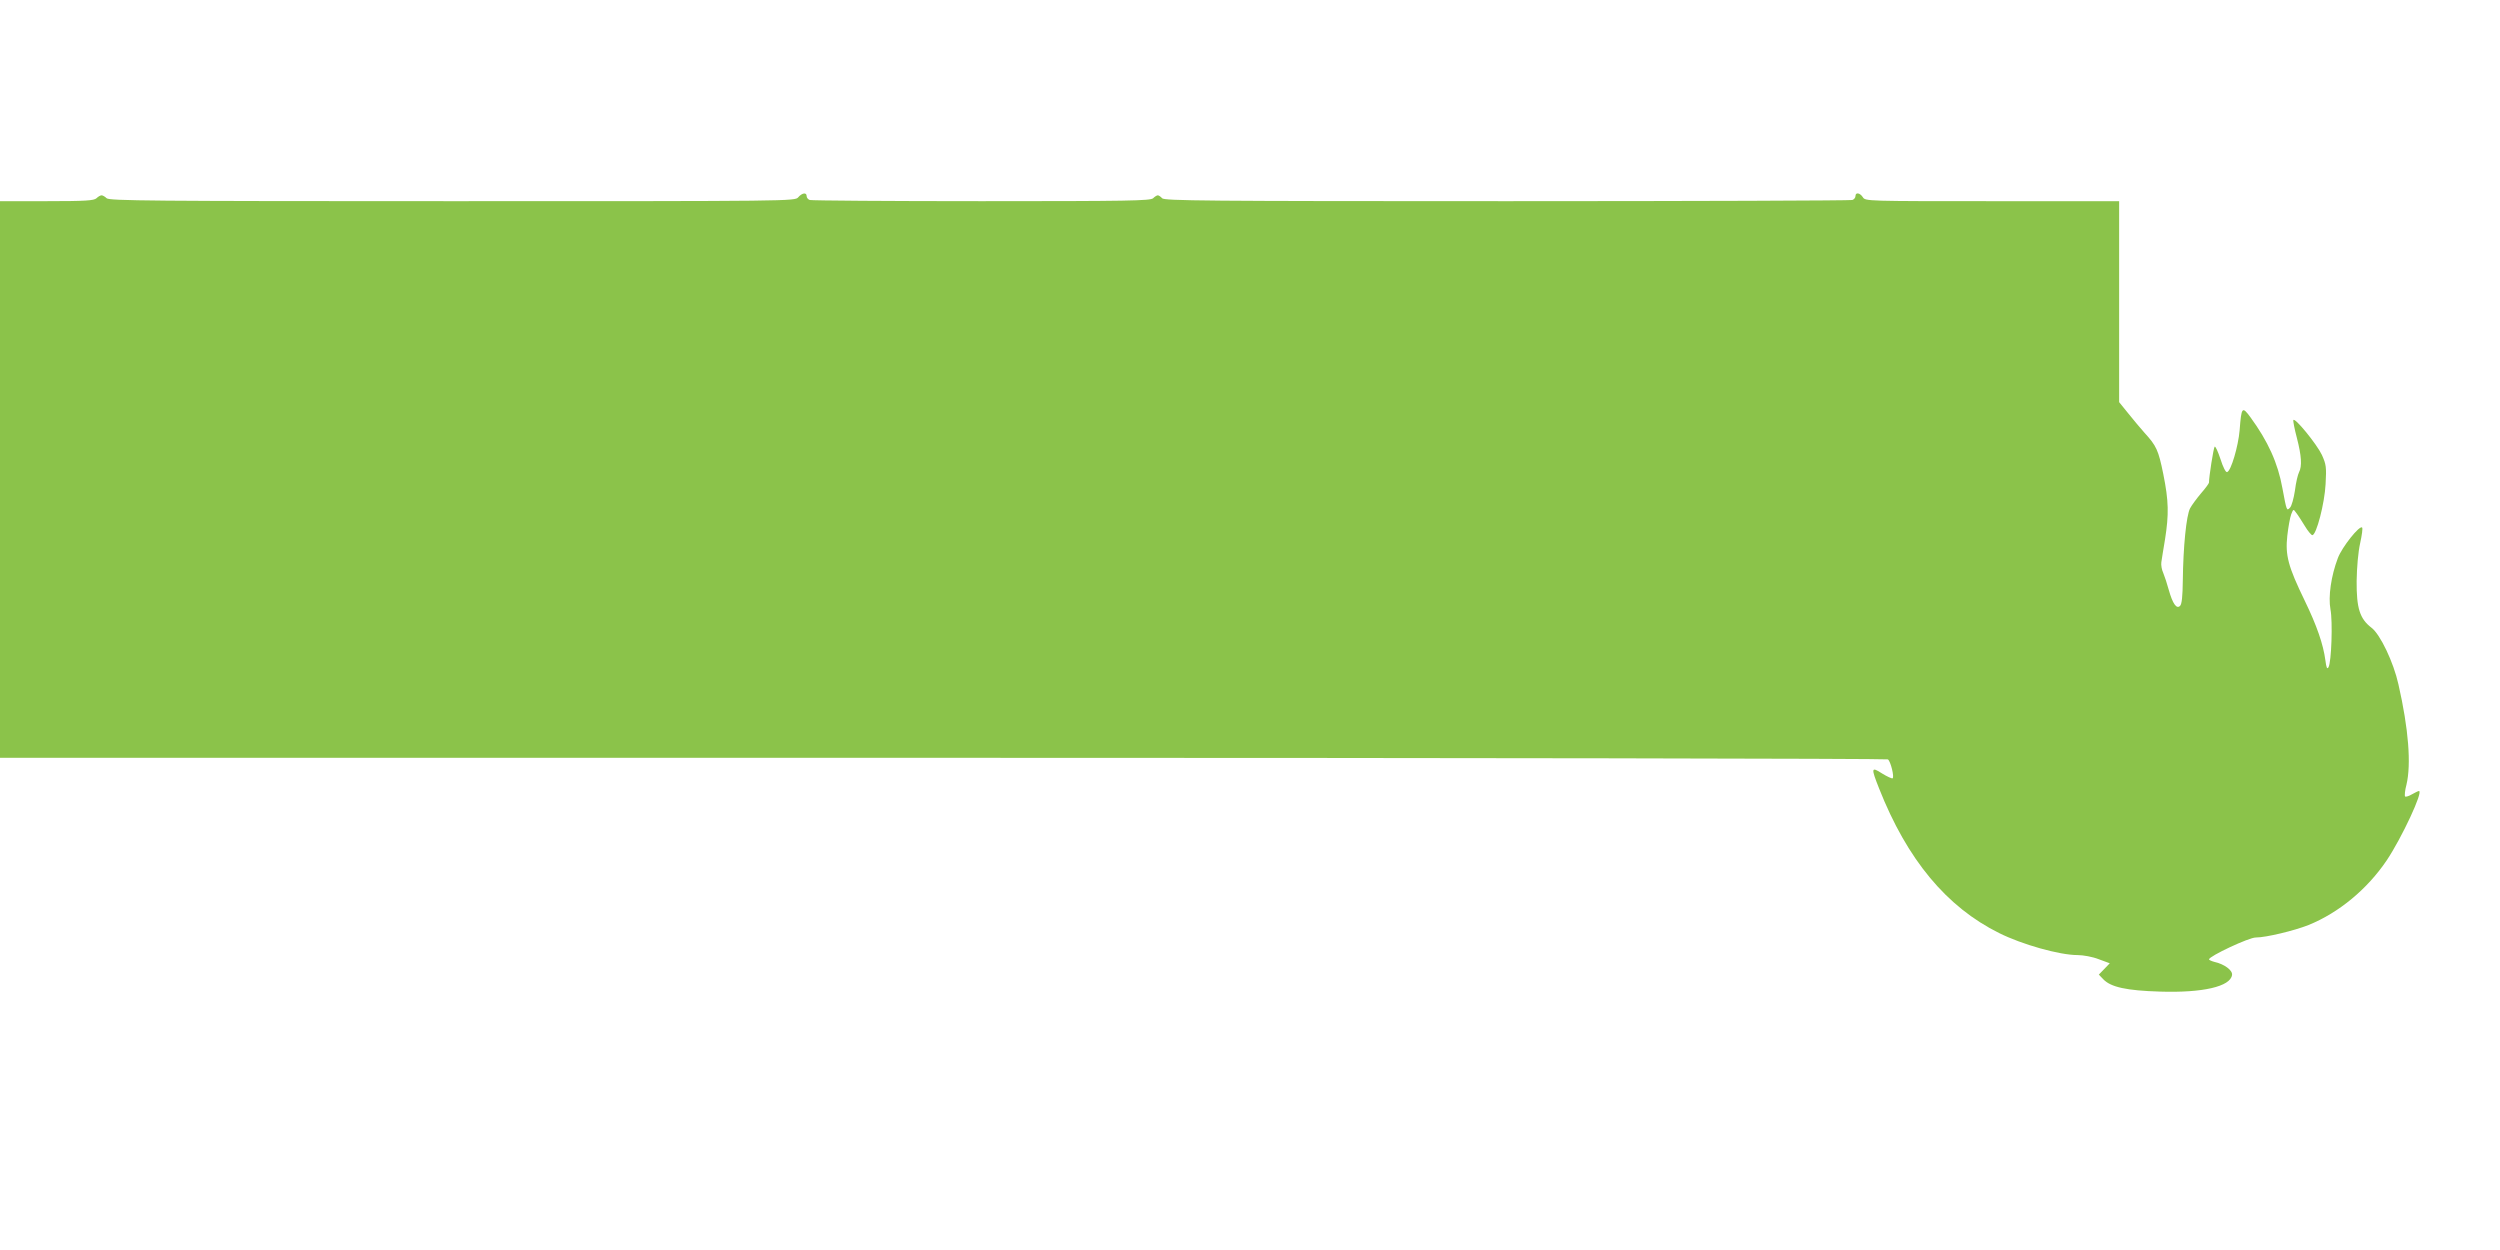 <?xml version="1.0" standalone="no"?>
<!DOCTYPE svg PUBLIC "-//W3C//DTD SVG 20010904//EN"
 "http://www.w3.org/TR/2001/REC-SVG-20010904/DTD/svg10.dtd">
<svg version="1.0" xmlns="http://www.w3.org/2000/svg"
 width="1280pt" height="640pt" viewBox="0 0 1280 640"
 preserveAspectRatio="xMidYMid meet">
<g transform="translate(0,640) scale(0.1,-0.1)"
fill="#8bc34a" stroke="none">
<path d="M4087 5390 c-17 -20 -29 -20 -1771 -20 -1546 0 -1756 2 -1770 15 -8
8 -20 15 -26 15 -6 0 -18 -7 -26 -15 -13 -12 -55 -15 -255 -15 l-239 0 0
-1425 0 -1425 4828 0 c2655 0 4832 -4 4838 -8 14 -9 34 -91 24 -97 -4 -2 -28
9 -54 25 -56 36 -57 29 -15 -77 144 -365 346 -607 614 -740 118 -59 310 -113
402 -113 29 0 78 -9 108 -21 l57 -21 -28 -29 -28 -29 23 -24 c38 -40 119 -58
291 -63 218 -7 360 26 368 85 4 24 -40 56 -90 67 -15 4 -28 10 -28 13 0 16
206 113 240 112 52 0 197 35 270 64 155 63 300 183 400 331 77 115 189 355
165 355 -4 0 -20 -8 -36 -17 -15 -9 -31 -14 -35 -11 -3 4 -1 31 7 60 25 105
11 286 -41 514 -25 113 -93 256 -138 290 -60 46 -77 100 -76 239 1 71 8 150
18 194 9 41 14 77 10 80 -13 13 -103 -100 -124 -156 -35 -92 -50 -198 -38
-263 12 -62 5 -270 -10 -296 -7 -12 -11 -4 -16 35 -11 83 -44 178 -106 306
-85 175 -100 232 -89 332 5 45 14 94 20 110 11 27 11 28 25 8 9 -11 28 -41 44
-67 16 -27 34 -48 39 -48 21 0 63 163 68 261 5 88 3 101 -19 150 -26 55 -140
195 -146 178 -2 -4 6 -46 18 -91 24 -93 27 -145 11 -176 -6 -11 -16 -53 -21
-94 -6 -40 -17 -79 -25 -87 -17 -18 -17 -19 -39 99 -23 129 -74 241 -164 364
-42 57 -46 53 -55 -66 -7 -83 -44 -209 -64 -215 -7 -3 -21 25 -34 66 -13 39
-26 68 -30 64 -6 -7 -29 -154 -29 -184 0 -4 -18 -29 -40 -54 -22 -26 -48 -61
-57 -78 -19 -37 -35 -196 -37 -369 -1 -82 -5 -121 -14 -130 -18 -18 -38 11
-58 82 -8 30 -21 69 -28 86 -8 17 -12 41 -10 55 2 13 10 66 19 118 20 128 19
195 -9 334 -25 123 -35 144 -96 211 -20 23 -58 67 -83 99 l-47 58 0 514 0 515
-650 0 c-639 0 -650 0 -662 20 -15 23 -38 27 -38 6 0 -8 -7 -17 -16 -20 -9 -3
-804 -6 -1769 -6 -1546 0 -1754 2 -1765 15 -7 8 -17 15 -22 15 -5 0 -16 -7
-24 -15 -14 -13 -125 -15 -879 -15 -475 0 -870 3 -879 6 -9 3 -16 12 -16 20 0
20 -23 17 -43 -6z"/>
</g>
</svg>
